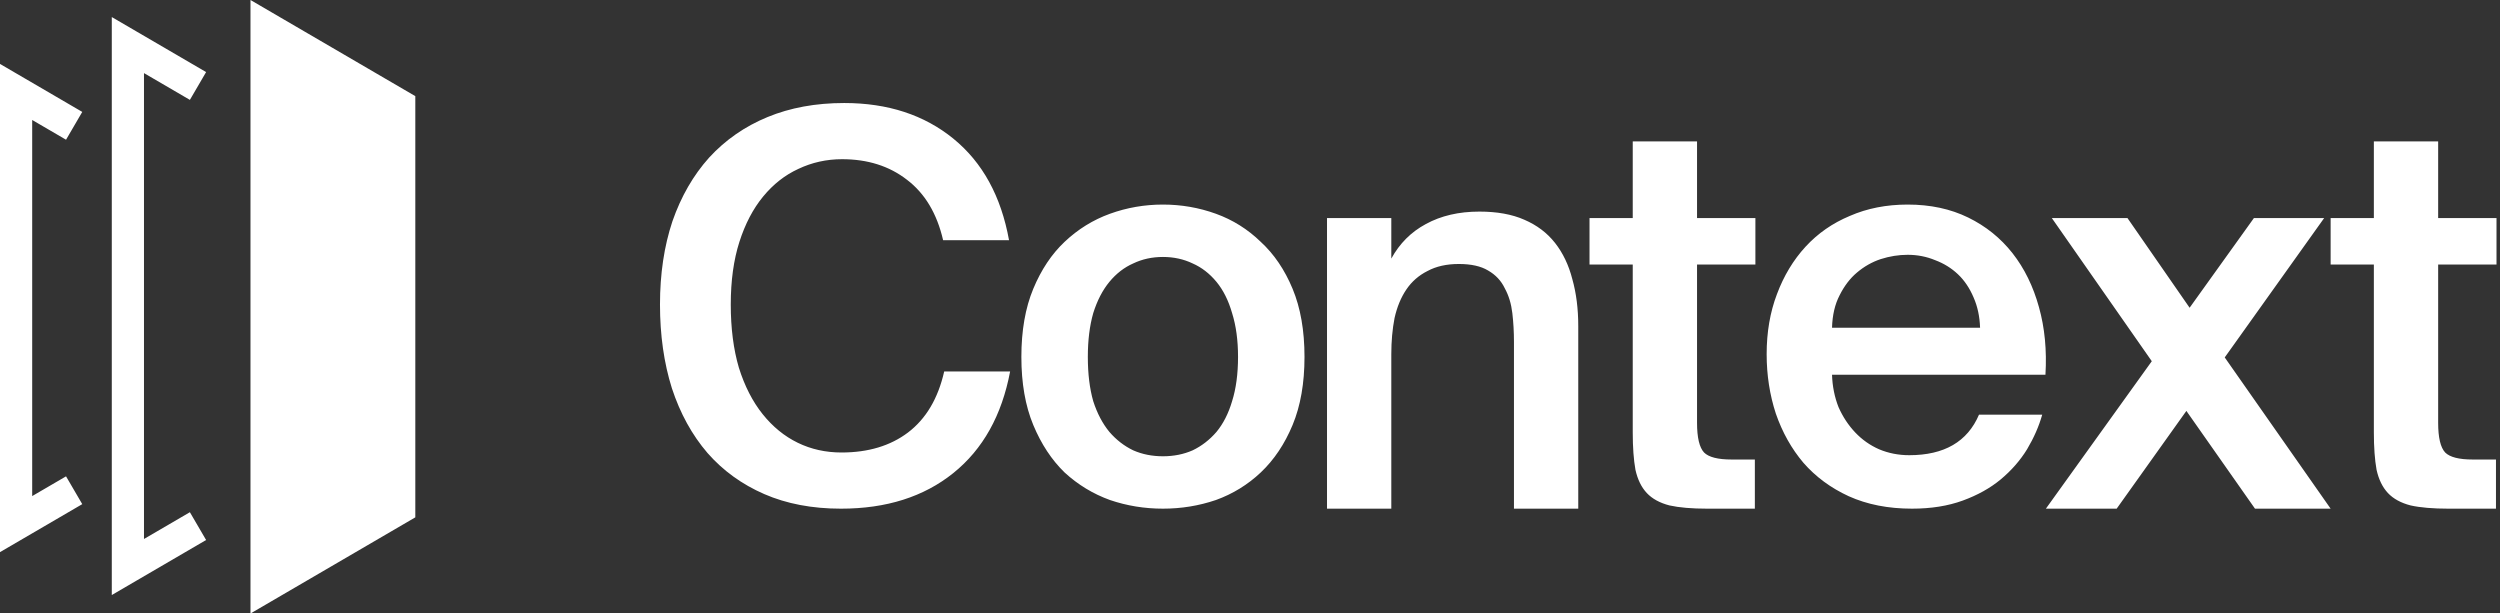 <svg width="489" height="120" viewBox="0 0 489 120" fill="none" xmlns="http://www.w3.org/2000/svg">
<rect x="0" y="0" width="489" height="120" fill="#333333" stroke="none"/>
<path fill-rule="evenodd" clip-rule="evenodd" d="M81.235 18.806L48.995 0V120L81.235 101.194V18.806ZM26.601 6.098L21.866 3.336V8.817V110.907V116.389L26.601 113.627L40.315 105.627L37.142 100.188L28.163 105.425V14.299L37.142 19.537L40.315 14.097L26.601 6.098ZM0 12.505L4.735 15.267L16.09 21.89L12.917 27.33L6.297 23.468V97.032L12.917 93.171L16.09 98.61L4.735 105.234L0 107.996V102.514V17.986V12.505ZM186.481 92.523C192.259 87.874 195.958 81.253 197.578 72.66H184.684C183.487 77.943 181.126 81.922 177.604 84.599C174.151 87.205 169.818 88.508 164.604 88.508C161.504 88.508 158.65 87.874 156.044 86.606C153.437 85.338 151.147 83.472 149.174 81.007C147.201 78.541 145.651 75.513 144.524 71.921C143.467 68.328 142.938 64.208 142.938 59.559C142.938 54.911 143.502 50.825 144.629 47.304C145.757 43.782 147.307 40.824 149.28 38.429C151.252 36.034 153.542 34.238 156.149 33.041C158.827 31.773 161.68 31.139 164.71 31.139C169.712 31.139 173.94 32.477 177.392 35.154C180.915 37.83 183.275 41.775 184.473 46.987H197.367C195.817 38.394 192.188 31.773 186.481 27.124C180.774 22.476 173.658 20.151 165.133 20.151C159.566 20.151 154.564 21.067 150.125 22.898C145.686 24.729 141.882 27.371 138.711 30.822C135.611 34.273 133.215 38.429 131.524 43.289C129.904 48.149 129.094 53.572 129.094 59.559C129.094 65.546 129.869 71.005 131.419 75.935C133.039 80.866 135.364 85.092 138.394 88.614C141.424 92.065 145.123 94.741 149.491 96.643C153.859 98.545 158.862 99.496 164.498 99.496C173.376 99.496 180.704 97.171 186.481 92.523ZM233.283 88.085C231.521 88.86 229.584 89.247 227.47 89.247C225.356 89.247 223.419 88.86 221.657 88.085C219.896 87.24 218.346 86.042 217.007 84.493C215.668 82.873 214.612 80.865 213.837 78.471C213.132 76.005 212.78 73.118 212.78 69.807C212.78 66.567 213.132 63.715 213.837 61.249C214.612 58.784 215.668 56.742 217.007 55.121C218.346 53.502 219.896 52.304 221.657 51.529C223.419 50.684 225.356 50.261 227.47 50.261C229.584 50.261 231.521 50.684 233.283 51.529C235.044 52.304 236.594 53.502 237.933 55.121C239.272 56.742 240.293 58.784 240.998 61.249C241.773 63.715 242.16 66.567 242.16 69.807C242.16 73.118 241.773 76.005 240.998 78.471C240.293 80.865 239.272 82.873 237.933 84.493C236.594 86.042 235.044 87.24 233.283 88.085ZM237.827 41.809C234.516 40.612 231.063 40.013 227.47 40.013C223.877 40.013 220.424 40.612 217.113 41.809C213.801 43.007 210.842 44.838 208.235 47.303C205.699 49.698 203.655 52.762 202.105 56.495C200.555 60.228 199.78 64.665 199.78 69.807C199.78 74.949 200.555 79.386 202.105 83.119C203.655 86.852 205.699 89.951 208.235 92.417C210.842 94.811 213.801 96.607 217.113 97.805C220.424 98.932 223.877 99.495 227.47 99.495C231.063 99.495 234.516 98.932 237.827 97.805C241.139 96.607 244.063 94.811 246.599 92.417C249.206 89.951 251.285 86.852 252.835 83.119C254.385 79.386 255.16 74.949 255.16 69.807C255.16 64.665 254.385 60.228 252.835 56.495C251.285 52.762 249.206 49.698 246.599 47.303C244.063 44.838 241.139 43.007 237.827 41.809ZM272.14 50.579C273.76 47.621 276.015 45.367 278.904 43.818C281.863 42.198 285.351 41.388 289.367 41.388C292.819 41.388 295.743 41.916 298.139 42.972C300.605 44.029 302.613 45.543 304.163 47.515C305.713 49.487 306.84 51.847 307.545 54.594C308.32 57.341 308.707 60.405 308.707 63.786V99.496H296.131V66.85C296.131 64.948 296.025 63.081 295.814 61.25C295.602 59.419 295.109 57.799 294.334 56.39C293.629 54.911 292.537 53.749 291.058 52.904C289.649 52.058 287.746 51.636 285.351 51.636C282.955 51.636 280.912 52.094 279.221 53.009C277.53 53.855 276.156 55.052 275.099 56.601C274.042 58.151 273.267 60.017 272.774 62.201C272.351 64.384 272.14 66.744 272.14 69.28V99.496H259.563V42.655H272.14V50.579ZM331.941 27.653H319.364V42.656H310.909V51.742H319.364V84.6C319.364 87.487 319.54 89.917 319.892 91.889C320.315 93.791 321.055 95.306 322.112 96.433C323.169 97.559 324.648 98.37 326.551 98.862C328.453 99.285 330.919 99.496 333.949 99.496H343.249V89.882H338.705C336.027 89.882 334.23 89.424 333.315 88.509C332.399 87.523 331.941 85.586 331.941 82.698V51.742H343.355V42.656H331.941V27.653ZM373.986 99.495C369.336 99.495 365.214 98.685 361.621 97.065C358.098 95.445 355.139 93.262 352.743 90.515C350.418 87.768 348.622 84.563 347.353 80.901C346.156 77.238 345.557 73.364 345.557 69.279C345.557 64.982 346.226 61.073 347.565 57.551C348.903 53.959 350.771 50.86 353.166 48.254C355.562 45.648 358.45 43.641 361.832 42.232C365.214 40.753 368.984 40.013 373.141 40.013C377.58 40.013 381.525 40.858 384.978 42.549C388.43 44.239 391.319 46.564 393.644 49.522C395.969 52.48 397.695 56.002 398.823 60.087C399.95 64.102 400.373 68.504 400.091 73.294H358.345C358.415 75.547 358.838 77.661 359.613 79.633C360.458 81.534 361.551 83.19 362.889 84.598C364.228 86.007 365.778 87.099 367.539 87.874C369.371 88.648 371.344 89.036 373.458 89.036C380.292 89.036 384.837 86.394 387.091 81.112H399.457C398.823 83.366 397.836 85.62 396.497 87.874C395.159 90.057 393.433 92.029 391.319 93.79C389.276 95.481 386.81 96.854 383.921 97.91C381.032 98.967 377.72 99.495 373.986 99.495ZM373.141 49.839C371.379 49.839 369.618 50.121 367.856 50.684C366.165 51.248 364.615 52.128 363.206 53.325C361.868 54.452 360.74 55.931 359.824 57.763C358.908 59.524 358.415 61.637 358.345 64.102H387.303C387.232 61.918 386.81 59.946 386.034 58.185C385.259 56.354 384.238 54.84 382.97 53.642C381.701 52.445 380.222 51.529 378.531 50.895C376.84 50.191 375.043 49.839 373.141 49.839ZM455.872 99.496L435.157 69.913L454.604 42.655H440.864L428.288 60.194L416.134 42.655H401.338L420.89 70.653L400.175 99.496H414.02L427.654 80.373L441.076 99.496H455.872ZM464.327 27.653H476.903V42.656H488.317V51.742H476.903V82.698C476.903 85.586 477.361 87.523 478.277 88.509C479.193 89.424 480.99 89.882 483.667 89.882H488.212V99.496H478.911C475.882 99.496 473.416 99.285 471.513 98.862C469.611 98.37 468.131 97.559 467.074 96.433C466.018 95.306 465.278 93.791 464.855 91.889C464.503 89.917 464.327 87.487 464.327 84.6V51.742H455.872V42.656H464.327V27.653Z" fill="white"/>
</svg>
